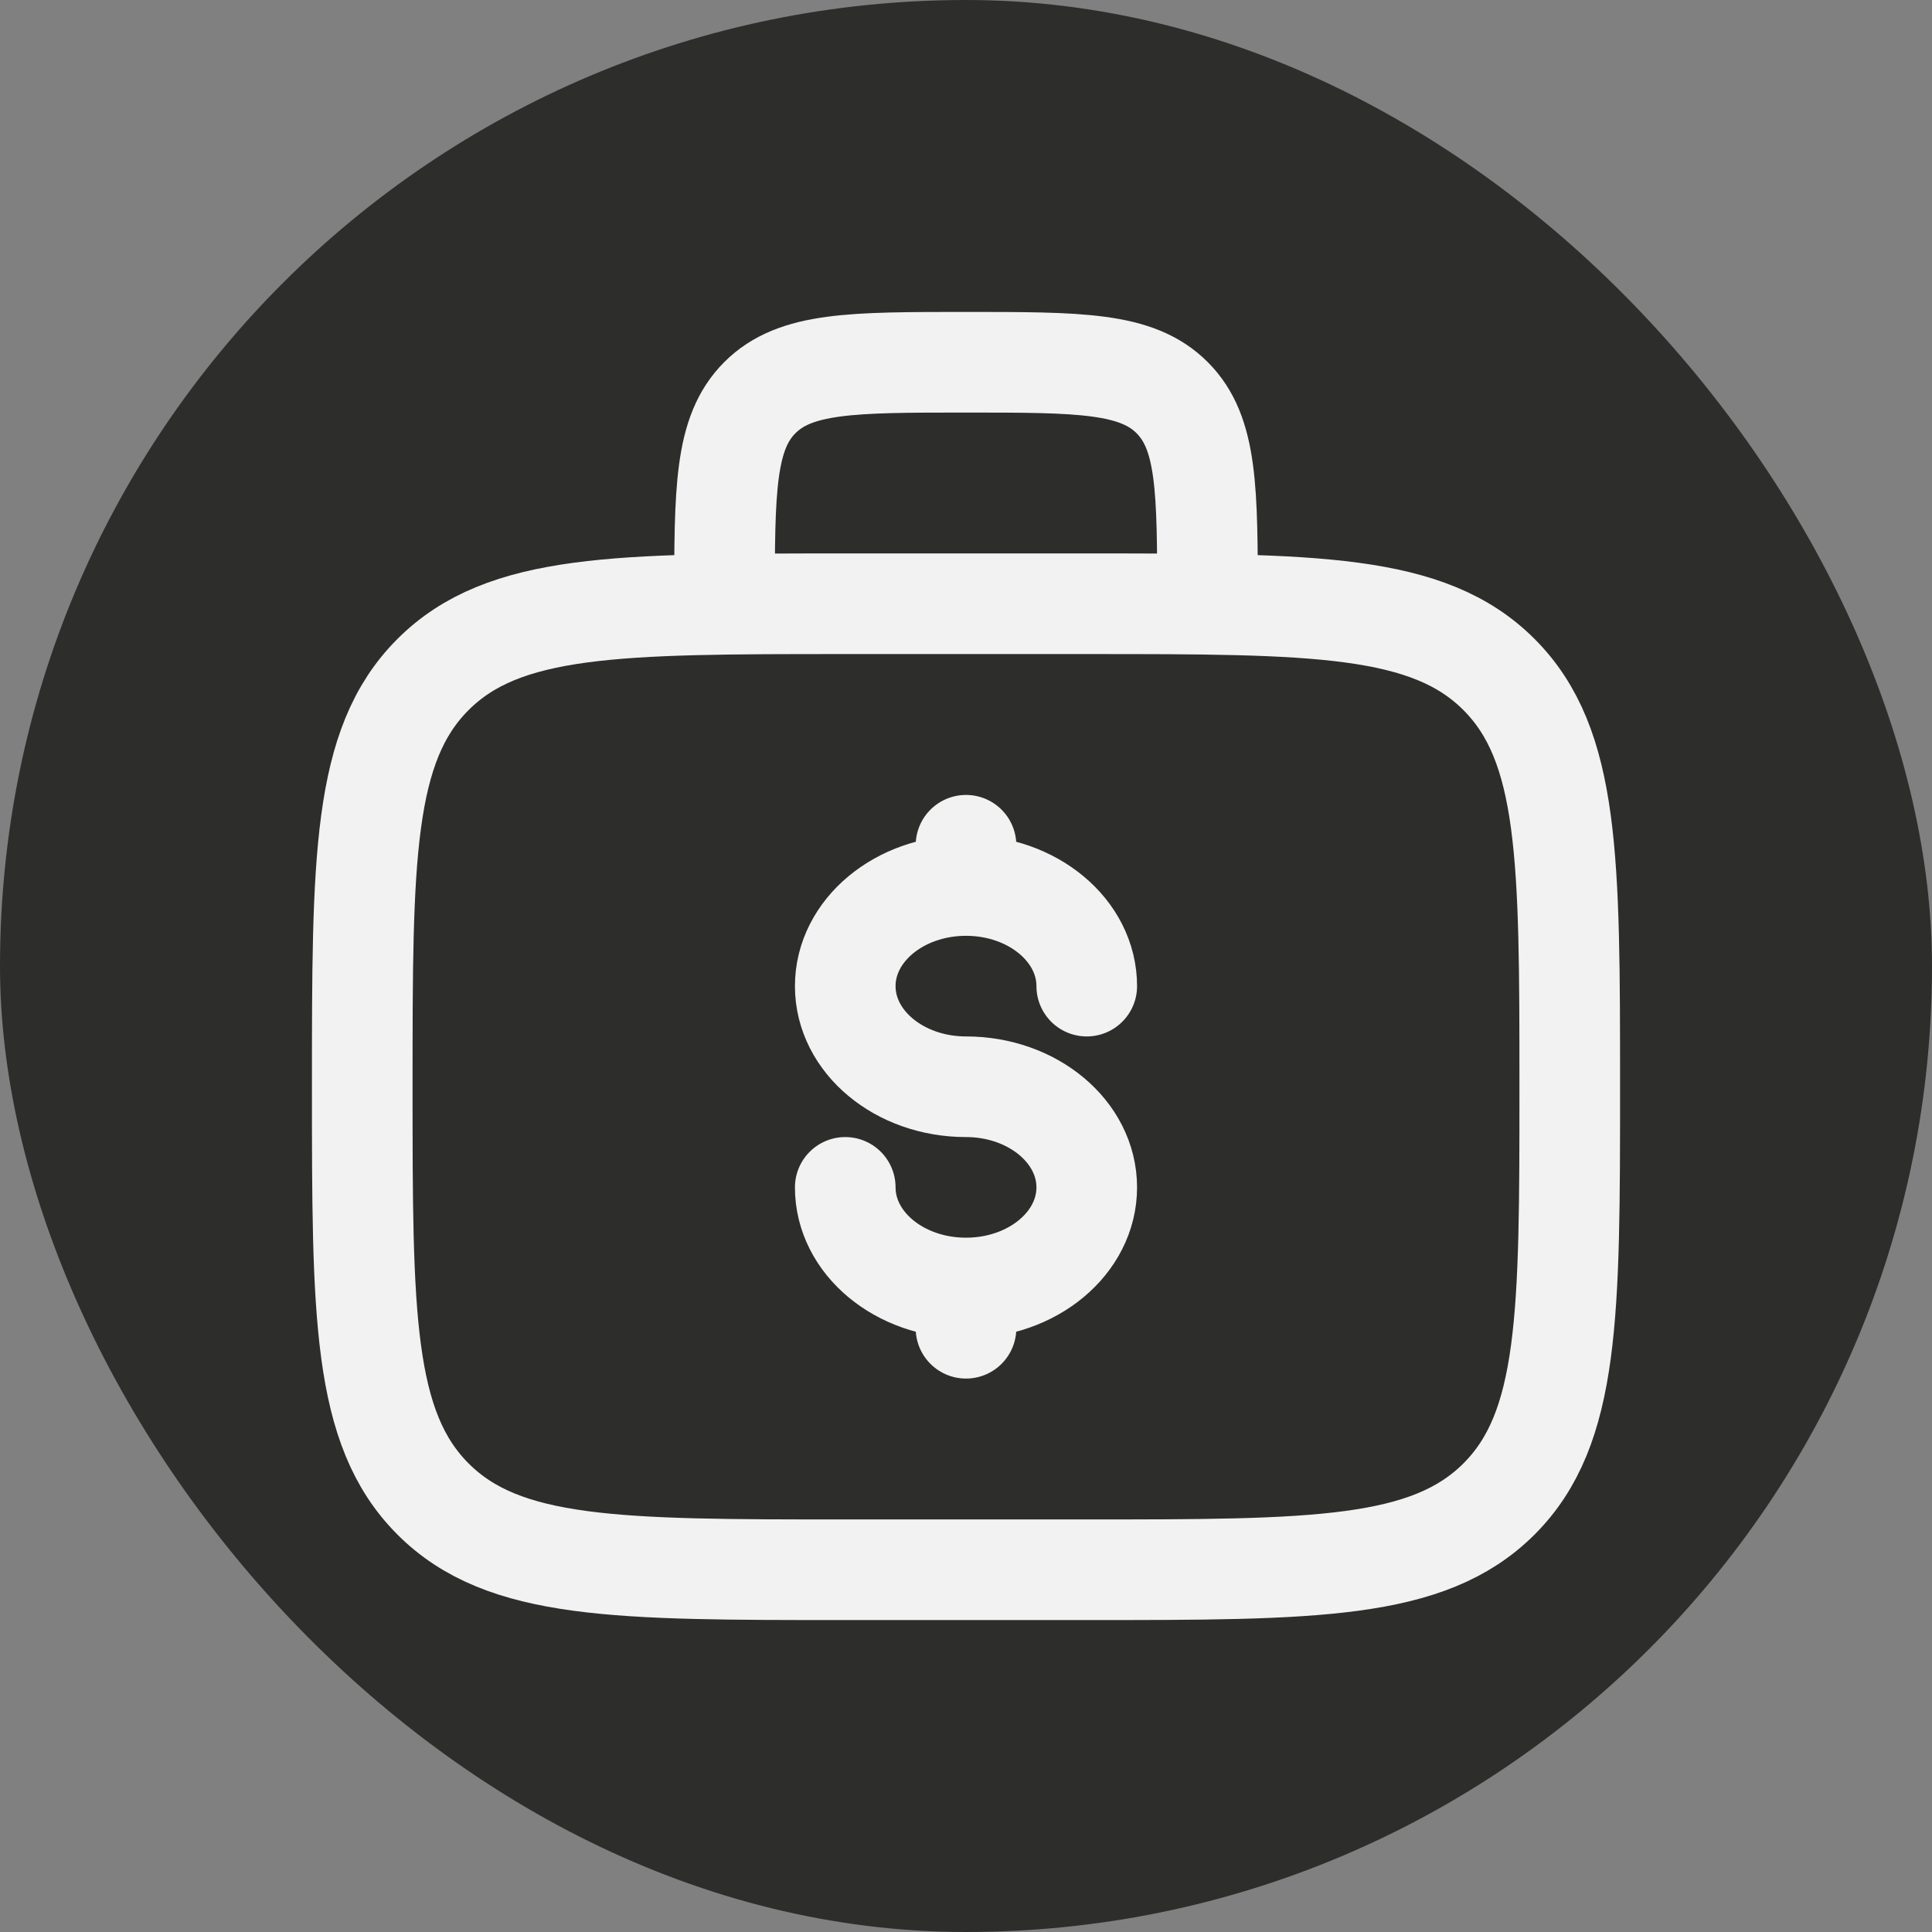 <svg width="48" height="48" viewBox="0 0 48 48" fill="none" xmlns="http://www.w3.org/2000/svg">
<rect x="0" y="0" width="48" height="48" fill="#808080" stroke="none"/>
<rect width="48" height="48" rx="24" fill="#2D2D2C"/>
<path d="M30 15C30 12.171 30 10.758 29.121 9.879C28.242 9 26.829 9 24 9C21.171 9 19.758 9 18.879 9.879C18 10.758 18 12.171 18 15M9 27C9 21.343 9 18.515 10.758 16.758C12.516 15.002 15.344 15 21 15H27C32.657 15 35.486 15 37.242 16.758C38.998 18.516 39 21.343 39 27C39 32.657 39 35.486 37.242 37.242C35.484 38.998 32.657 39 27 39H21C15.344 39 12.514 39 10.758 37.242C9.002 35.484 9 32.657 9 27Z" stroke="#F2F2F2" stroke-width="2.5"/>
<path d="M24 32C25.657 32 27 30.881 27 29.5C27 28.12 25.657 27 24 27C22.343 27 21 25.881 21 24.5C21 23.119 22.343 22 24 22M24 32C22.343 32 21 30.881 21 29.5M24 32V33M24 22V21M24 22C25.657 22 27 23.119 27 24.5" stroke="#F2F2F2" stroke-width="2.5" stroke-linecap="round"/>
</svg>
